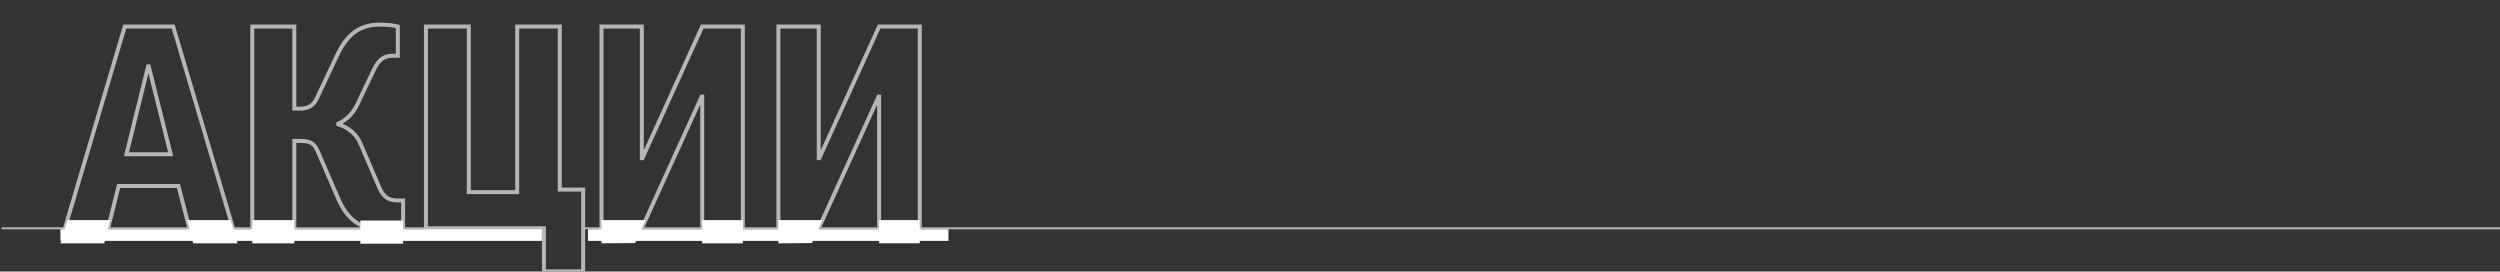 <svg width="1252" height="136" viewBox="0 0 1252 136" fill="none" xmlns="http://www.w3.org/2000/svg">
<rect x="0" y="0" width="1252" height="136" fill="#333333" stroke="none"/>
<path fill-rule="evenodd" clip-rule="evenodd" d="M292.346 114.829H1252V113.829H292.346V114.829Z" fill="#B6B6B6"/>
<path d="M272.391 114.329H0.835" stroke="#B6B6B6"/>
<path d="M59.418 93.147V92.147H58.638L58.448 92.904L59.418 93.147ZM89.38 93.147L90.349 92.898L90.156 92.147H89.38V93.147ZM94.815 114.329L93.847 114.578L94.04 115.329H94.815V114.329ZM116.695 114.329V115.329H118.034L117.653 114.045L116.695 114.329ZM86.733 13.294L87.691 13.01L87.479 12.294H86.733V13.294ZM62.484 13.294V12.294H61.738L61.526 13.01L62.484 13.294ZM32.522 114.329L31.564 114.045L31.183 115.329H32.522V114.329ZM54.123 114.329V115.329H54.904L55.093 114.572L54.123 114.329ZM74.19 33.223V32.223H73.407L73.219 32.983L74.19 33.223ZM74.469 33.223L75.439 32.98L75.25 32.223H74.469V33.223ZM85.478 77.26V78.26H86.759L86.448 77.017L85.478 77.26ZM63.32 77.26L62.349 77.02L62.044 78.26H63.32V77.26ZM59.418 94.147H89.38V92.147H59.418V94.147ZM88.412 93.395L93.847 114.578L95.784 114.081L90.349 92.898L88.412 93.395ZM94.815 115.329H116.695V113.329H94.815V115.329ZM117.653 114.045L87.691 13.01L85.774 13.579L115.736 114.613L117.653 114.045ZM86.733 12.294H62.484V14.294H86.733V12.294ZM61.526 13.01L31.564 114.045L33.481 114.613L63.443 13.579L61.526 13.01ZM32.522 115.329H54.123V113.329H32.522V115.329ZM55.093 114.572L60.389 93.389L58.448 92.904L53.153 114.087L55.093 114.572ZM74.19 34.223H74.469V32.223H74.19V34.223ZM73.499 33.465L84.508 77.502L86.448 77.017L75.439 32.98L73.499 33.465ZM85.478 76.26H63.32V78.26H85.478V76.26ZM64.291 77.499L75.161 33.462L73.219 32.983L62.349 77.02L64.291 77.499ZM199.231 13.294H200.231V12.514L199.473 12.324L199.231 13.294ZM168.99 27.37L168.087 26.939L168.085 26.943L168.99 27.37ZM158.538 49.528L159.439 49.96L159.442 49.954L158.538 49.528ZM147.389 54.405H146.389V55.405H147.389V54.405ZM147.389 13.294H148.389V12.294H147.389V13.294ZM126.346 13.294V12.294H125.346V13.294H126.346ZM126.346 114.329H125.346V115.329H126.346V114.329ZM147.389 114.329V115.329H148.389V114.329H147.389ZM147.389 70.571V69.571H146.389V70.571H147.389ZM159.095 75.727L160.013 75.33L160.013 75.329L159.095 75.727ZM169.408 99.557L168.49 99.954L168.492 99.959L169.408 99.557ZM201.878 114.05L202.121 115.021L202.878 114.831V114.05H201.878ZM201.878 100.393H202.878V99.393H201.878V100.393ZM190.033 94.122L190.953 93.732L190.952 93.729L190.033 94.122ZM180.557 71.964L179.636 72.355L179.637 72.357L180.557 71.964ZM169.408 62.209H168.408V62.93L169.092 63.158L169.408 62.209ZM169.408 61.93L168.999 61.018L168.408 61.283V61.93H169.408ZM178.884 52.454L179.784 52.89L179.787 52.884L178.884 52.454ZM187.246 34.895L188.149 35.325L188.151 35.319L187.246 34.895ZM199.231 27.927V28.927H200.231V27.927H199.231ZM199.473 12.324C197.157 11.745 194.288 11.319 190.172 11.319V13.319C194.139 13.319 196.844 13.729 198.988 14.265L199.473 12.324ZM190.172 11.319C184.613 11.319 180.213 12.805 176.622 15.548C173.052 18.276 170.354 22.194 168.087 26.939L169.892 27.801C172.085 23.208 174.613 19.6 177.837 17.137C181.039 14.69 185 13.319 190.172 13.319V11.319ZM168.085 26.943L157.634 49.101L159.442 49.954L169.894 27.796L168.085 26.943ZM157.636 49.095C156.875 50.681 155.89 51.737 154.728 52.407C153.559 53.081 152.14 53.405 150.455 53.405V55.405C152.393 55.405 154.18 55.032 155.728 54.139C157.284 53.241 158.528 51.858 159.439 49.96L157.636 49.095ZM150.455 53.405H147.389V55.405H150.455V53.405ZM148.389 54.405V13.294H146.389V54.405H148.389ZM147.389 12.294H126.346V14.294H147.389V12.294ZM125.346 13.294V114.329H127.346V13.294H125.346ZM126.346 115.329H147.389V113.329H126.346V115.329ZM148.389 114.329V70.571H146.389V114.329H148.389ZM147.389 71.571H150.316V69.571H147.389V71.571ZM150.316 71.571C152.646 71.571 154.172 71.817 155.316 72.455C156.427 73.073 157.319 74.142 158.178 76.124L160.013 75.329C159.06 73.131 157.931 71.622 156.29 70.707C154.681 69.812 152.724 69.571 150.316 69.571V71.571ZM158.178 76.124L168.49 99.954L170.326 99.16L160.013 75.33L158.178 76.124ZM168.492 99.959C170.766 105.146 173.613 109.184 177.412 111.918C181.221 114.66 185.897 116.026 191.705 116.026V114.026C186.225 114.026 181.982 112.744 178.58 110.295C175.166 107.838 172.509 104.141 170.324 99.156L168.492 99.959ZM191.705 116.026C195.371 116.026 199.781 115.606 202.121 115.021L201.636 113.08C199.516 113.61 195.286 114.026 191.705 114.026V116.026ZM202.878 114.05V100.393H200.878V114.05H202.878ZM201.878 99.393H199.091V101.393H201.878V99.393ZM199.091 99.393C197.06 99.393 195.497 99.001 194.231 98.152C192.961 97.3 191.88 95.917 190.953 93.732L189.112 94.513C190.136 96.927 191.425 98.678 193.117 99.813C194.812 100.949 196.802 101.393 199.091 101.393V99.393ZM190.952 93.729L181.476 71.571L179.637 72.357L189.113 94.515L190.952 93.729ZM181.477 71.574C179.4 66.678 175.396 63.151 169.724 61.261L169.092 63.158C174.29 64.891 177.811 68.053 179.636 72.355L181.477 71.574ZM170.408 62.209V61.93H168.408V62.209H170.408ZM169.817 62.843C174.085 60.93 177.458 57.688 179.784 52.89L177.984 52.018C175.851 56.417 172.814 59.308 168.999 61.018L169.817 62.843ZM179.787 52.884L188.149 35.325L186.343 34.465L177.981 52.024L179.787 52.884ZM188.151 35.319C189.164 33.16 190.269 31.568 191.568 30.516C192.843 29.484 194.359 28.927 196.304 28.927V26.927C193.929 26.927 191.961 27.624 190.31 28.961C188.682 30.279 187.418 32.171 186.34 34.471L188.151 35.319ZM196.304 28.927H199.231V26.927H196.304V28.927ZM200.231 27.927V13.294H198.231V27.927H200.231ZM280.34 94.958H279.34V95.958H280.34V94.958ZM280.34 13.294H281.34V12.294H280.34V13.294ZM259.018 13.294V12.294H258.018V13.294H259.018ZM259.018 96.213V97.213H260.018V96.213H259.018ZM234.77 96.213H233.77V97.213H234.77V96.213ZM234.77 13.294H235.77V12.294H234.77V13.294ZM213.309 13.294V12.294H212.309V13.294H213.309ZM213.309 114.329H212.309V115.329H213.309V114.329ZM272.397 114.329H273.397V113.329H272.397V114.329ZM272.397 135.93H271.397V136.93H272.397V135.93ZM292.046 135.93V136.93H293.046V135.93H292.046ZM292.046 94.958H293.046V93.958H292.046V94.958ZM281.34 94.958V13.294H279.34V94.958H281.34ZM280.34 12.294H259.018V14.294H280.34V12.294ZM258.018 13.294V96.213H260.018V13.294H258.018ZM259.018 95.213H234.77V97.213H259.018V95.213ZM235.77 96.213V13.294H233.77V96.213H235.77ZM234.77 12.294H213.309V14.294H234.77V12.294ZM212.309 13.294V114.329H214.309V13.294H212.309ZM213.309 115.329H272.397V113.329H213.309V115.329ZM271.397 114.329V135.93H273.397V114.329H271.397ZM272.397 136.93H292.046V134.93H272.397V136.93ZM293.046 135.93V94.958H291.046V135.93H293.046ZM292.046 93.958H280.34V95.958H292.046V93.958ZM351.672 13.294V12.294H351.028L350.762 12.881L351.672 13.294ZM321.71 79.211V80.211H322.354L322.62 79.625L321.71 79.211ZM321.431 79.211H320.431V80.211H321.431V79.211ZM321.431 13.294H322.431V12.294H321.431V13.294ZM301.224 13.294V12.294H300.224V13.294H301.224ZM301.224 114.329H300.224V115.329H301.224V114.329ZM321.431 114.329V115.329H322.075L322.342 114.743L321.431 114.329ZM351.393 48.413V47.413H350.749L350.483 47.999L351.393 48.413ZM351.672 48.413H352.672V47.413H351.672V48.413ZM351.672 114.329H350.672V115.329H351.672V114.329ZM372.018 114.329V115.329H373.018V114.329H372.018ZM372.018 13.294H373.018V12.294H372.018V13.294ZM350.762 12.881L320.8 78.797L322.62 79.625L352.582 13.708L350.762 12.881ZM321.71 78.211H321.431V80.211H321.71V78.211ZM322.431 79.211V13.294H320.431V79.211H322.431ZM321.431 12.294H301.224V14.294H321.431V12.294ZM300.224 13.294V114.329H302.224V13.294H300.224ZM301.224 115.329H321.431V113.329H301.224V115.329ZM322.342 114.743L352.304 48.827L350.483 47.999L320.521 113.915L322.342 114.743ZM351.393 49.413H351.672V47.413H351.393V49.413ZM350.672 48.413V114.329H352.672V48.413H350.672ZM351.672 115.329H372.018V113.329H351.672V115.329ZM373.018 114.329V13.294H371.018V114.329H373.018ZM372.018 12.294H351.672V14.294H372.018V12.294ZM440.268 13.294V12.294H439.624L439.358 12.881L440.268 13.294ZM410.306 79.211V80.211H410.95L411.216 79.625L410.306 79.211ZM410.027 79.211H409.027V80.211H410.027V79.211ZM410.027 13.294H411.027V12.294H410.027V13.294ZM389.82 13.294V12.294H388.82V13.294H389.82ZM389.82 114.329H388.82V115.329H389.82V114.329ZM410.027 114.329V115.329H410.671L410.938 114.743L410.027 114.329ZM439.989 48.413V47.413H439.345L439.079 47.999L439.989 48.413ZM440.268 48.413H441.268V47.413H440.268V48.413ZM440.268 114.329H439.268V115.329H440.268V114.329ZM460.614 114.329V115.329H461.614V114.329H460.614ZM460.614 13.294H461.614V12.294H460.614V13.294ZM439.358 12.881L409.396 78.797L411.216 79.625L441.178 13.708L439.358 12.881ZM410.306 78.211H410.027V80.211H410.306V78.211ZM411.027 79.211V13.294H409.027V79.211H411.027ZM410.027 12.294H389.82V14.294H410.027V12.294ZM388.82 13.294V114.329H390.82V13.294H388.82ZM389.82 115.329H410.027V113.329H389.82V115.329ZM410.938 114.743L440.9 48.827L439.079 47.999L409.117 113.915L410.938 114.743ZM439.989 49.413H440.268V47.413H439.989V49.413ZM439.268 48.413V114.329H441.268V48.413H439.268ZM440.268 115.329H460.614V113.329H440.268V115.329ZM461.614 114.329V13.294H459.614V114.329H461.614ZM460.614 12.294H440.268V14.294H460.614V12.294Z" fill="#B6B6B6"/>
<rect x="294.462" y="114.831" width="180.514" height="5.806" fill="white"/>
<rect x="30.245" y="114.831" width="241.142" height="5.806" fill="white"/>
<rect x="126.349" y="110.253" width="21.039" height="11.612" fill="white"/>
<path d="M93.793 110.253H115.481L118.976 121.865H96.758L93.793 110.253Z" fill="white"/>
<path d="M201.874 110.432H180.473L180.473 122.044H201.874V110.432Z" fill="white"/>
<path d="M55.141 110.253H33.741L30.245 121.865H52.213L55.141 110.253Z" fill="white"/>
<path d="M301.243 110.253H323.273L318.086 121.71L301.243 121.865V110.253Z" fill="white"/>
<path d="M389.808 110.253H411.837L406.65 121.71L389.808 121.865V110.253Z" fill="white"/>
<rect x="351.69" y="110.253" width="20.323" height="11.612" fill="white"/>
<rect x="440.28" y="110.217" width="20.329" height="11.612" fill="white"/>
</svg>
